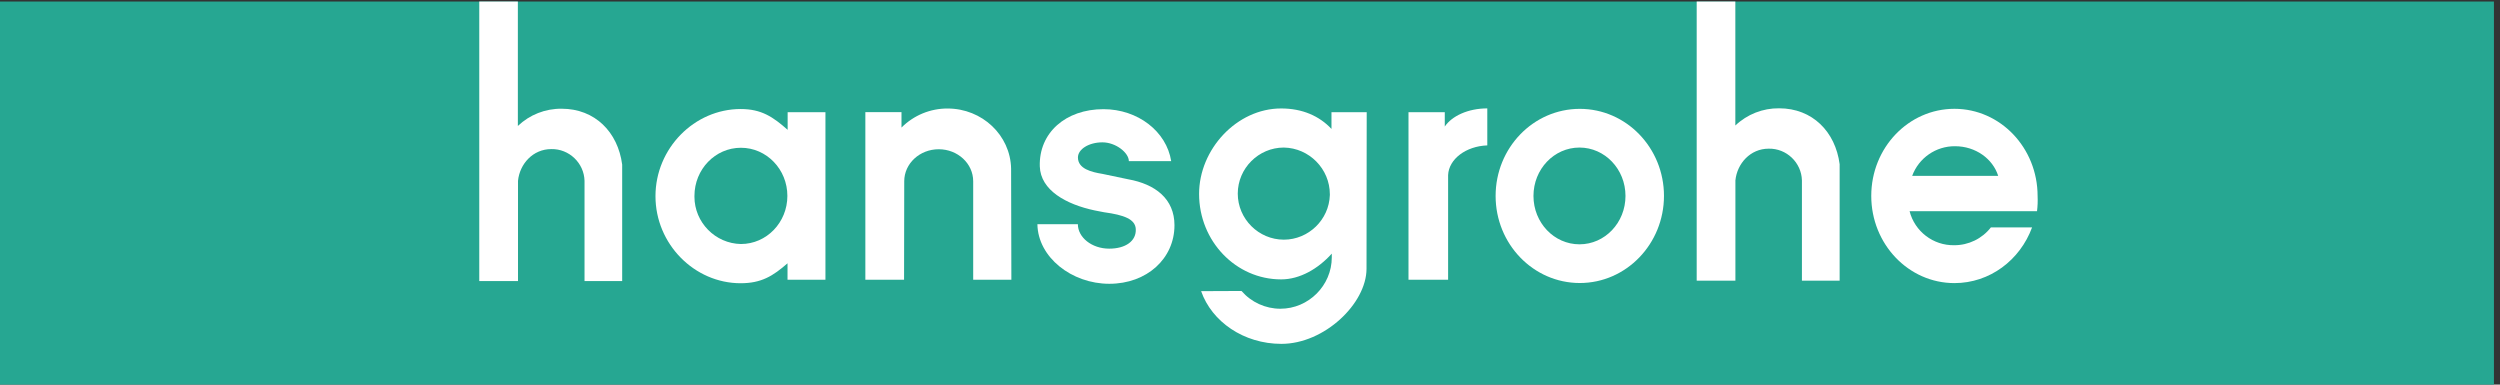 <?xml version="1.0" encoding="UTF-8"?>
<!DOCTYPE svg PUBLIC "-//W3C//DTD SVG 1.1//EN" "http://www.w3.org/Graphics/SVG/1.1/DTD/svg11.dtd">
<!-- Creator: CorelDRAW 2021 (64-Bit Not for commercial use) -->
<svg xmlns="http://www.w3.org/2000/svg" xml:space="preserve" width="27.299mm" height="4.2mm" version="1.1" style="shape-rendering:geometricPrecision; text-rendering:geometricPrecision; image-rendering:optimizeQuality; fill-rule:evenodd; clip-rule:evenodd"
viewBox="0 0 2729.9 420"
 xmlns:xlink="http://www.w3.org/1999/xlink"
 xmlns:xodm="http://www.corel.com/coreldraw/odm/2003">
 <rect x="0" y="0" width="2729.9" height="420" fill="#333333" stroke="none"/>
 <defs>
  <style type="text/css">
   <![CDATA[
    .fil0 {fill:#26A792}
    .fil1 {fill:white}
   ]]>
  </style>
 </defs>
 <g id="Layer_x0020_1">
  <g id="_2849996007408">
   <polygon class="fil0" points="2723.27,1.67 -6.68,1.67 -6.68,421.67 2723.27,421.67 "/>
   <path class="fil1" d="M1852.72 1.67l0 304.77 42.27 0 0 -109.46c1.88,-18.43 16.28,-34.64 36.32,-34.64 19.45,-0.44 35.84,15.19 36.32,34.64l0 109.46 41.18 0 0 -127.16c-4.66,-35.5 -29.72,-61.02 -66.04,-61.02 -17.79,-0.22 -34.96,6.53 -47.85,18.79l0 -135.38 -42.2 0z"/>
   <path class="fil1" d="M523.34 1.67l0 305.23 42.3 0 0 -109.46c1.85,-18.43 16.28,-34.64 36.32,-34.64 19.45,-0.42 35.82,15.19 36.32,34.64l0 109.46 41.11 0 0 -127.16c-4.65,-35.49 -29.72,-61.02 -66.04,-61.02 -17.8,-0.22 -34.99,6.54 -47.87,18.82l0 -135.87 -42.14 0z"/>
   <path class="fil1" d="M809.06 161.35c-28.03,0 -50.75,23.54 -50.75,52.57 -0.01,0.29 -0.01,0.59 -0.01,0.89 0,28 22.77,51.16 50.76,51.64 28,0 50.72,-23.51 50.72,-52.53 0,-29.03 -22.72,-52.57 -50.72,-52.57zm92.29 144.1l0 -182.96 -41.28 0 0 19.28c-16.01,-14.16 -28.63,-22.72 -51.31,-22.72 -50.58,0 -93.01,42.93 -93.01,95.16 0,52.24 42.43,95.07 93.01,95.07 22.52,0 35.23,-7.8 51.18,-21.77l0 17.94 41.41 0z"/>
   <path class="fil1" d="M1104.38 305.45l-0.3 -121.48c-0.79,-36.32 -31.6,-65.48 -69.34,-65.48 -18.88,-0.08 -37.03,7.42 -50.35,20.8l0 -16.87 -39.46 0 0 183.03 42.27 0 0.19 -107.52c0,-19.31 16.85,-34.96 37.65,-34.96 20.8,0 37.64,15.65 37.64,34.96l0 107.52 41.7 0z"/>
   <path class="fil1" d="M1282.48 246.01c0,-28.99 -21.06,-44.97 -50.58,-50.25l-28.07 -5.88c-11.98,-1.95 -26.77,-5.52 -26.77,-17.93 0,-9.05 11.95,-16.51 26.71,-16.51 14.76,0 28.89,11.46 28.89,20.51l46.23 0c-5.06,-32.33 -36.32,-56.73 -73.97,-56.73 -41.24,0 -70.59,25.79 -69.5,62.44 0.79,26.21 28.96,41.57 59.99,48.14l10.21 1.98c21.82,2.97 34.01,7.56 34.6,18.29 0.73,13.21 -11.29,21.5 -29.06,21.46 -18.98,0 -34.17,-12.31 -34.17,-26.68l-44.18 0c0.53,36.03 37.38,65.05 78.49,65.05 41.11,0 71.18,-27.57 71.18,-63.89z"/>
   <path class="fil1" d="M1452.14 212.99c-0.85,26.98 -23.28,48.71 -50.27,48.71 -27.58,0 -50.28,-22.71 -50.28,-50.29 0,-27.59 22.7,-50.29 50.28,-50.29 0.01,0 0.01,0 0.01,0 27.71,0.43 50.26,23.33 50.26,51.04 0,0.28 0,0.56 0,0.83zm40.25 -90.47l-38.47 0 0 18.26c-13.21,-14.1 -31.73,-22.35 -54.97,-22.35 -48.51,0 -89.59,44.7 -89.59,93.31 0,51.54 40.09,93.34 89.59,93.34 20.6,0 40.44,-11.66 55.3,-28.13 0,0 0,2.24 0,3.3 0,0.24 0.01,0.49 0.01,0.73 0,30.79 -25.34,56.14 -56.14,56.14 -16.28,0 -31.77,-7.09 -42.43,-19.39l-44.11 0.19c11.62,33.32 46.49,57.56 87.66,57.56 46.96,0 92.85,-44.02 92.95,-81.95l0 -1.79 0.2 -169.22z"/>
   <path class="fil1" d="M1624.07 158.77l0 -40.41c-21.04,0 -38.7,8.35 -46.43,19.81l0 -15.65 -39.62 0 0 182.93 43.26 0 0 -114.25c0.76,-17.47 19.44,-31.6 42.79,-32.43z"/>
   <path class="fil1" d="M1724.74 161.12c-27.77,0 -50.25,23.61 -50.25,52.83 0,29.22 22.48,52.83 50.25,52.83 27.77,0 50.23,-23.61 50.23,-52.83 0,-29.22 -22.49,-52.83 -50.23,-52.83zm92.26 52.83c0,-52.5 -41.18,-95.09 -91.93,-95.09 -50.75,0 -91.92,42.59 -91.92,95.09 0,52.5 41.17,95.09 91.92,95.09 50.75,0 91.93,-42.72 91.93,-95.22l0 0.13z"/>
   <path class="fil1" d="M2043.34 213.92c0,52.59 40.68,95.22 90.84,95.22 38.63,0 71.62,-25.13 84.76,-60.82l-44.97 0c-9.62,12.33 -24.42,19.52 -40.05,19.45 -22.84,0.44 -43.13,-15.04 -48.74,-37.18l139.17 0c0.68,-5.47 0.89,-11 0.63,-16.51 0,-52.6 -40.64,-95.26 -90.8,-95.26 -50.16,0 -90.84,42.5 -90.84,95.1zm91.53 -54.25c-20.85,-0.22 -39.69,12.8 -46.85,32.39l93.94 0c-5.88,-18.69 -24.73,-32.39 -47.09,-32.39z"/>
  </g>
 </g>
</svg>
